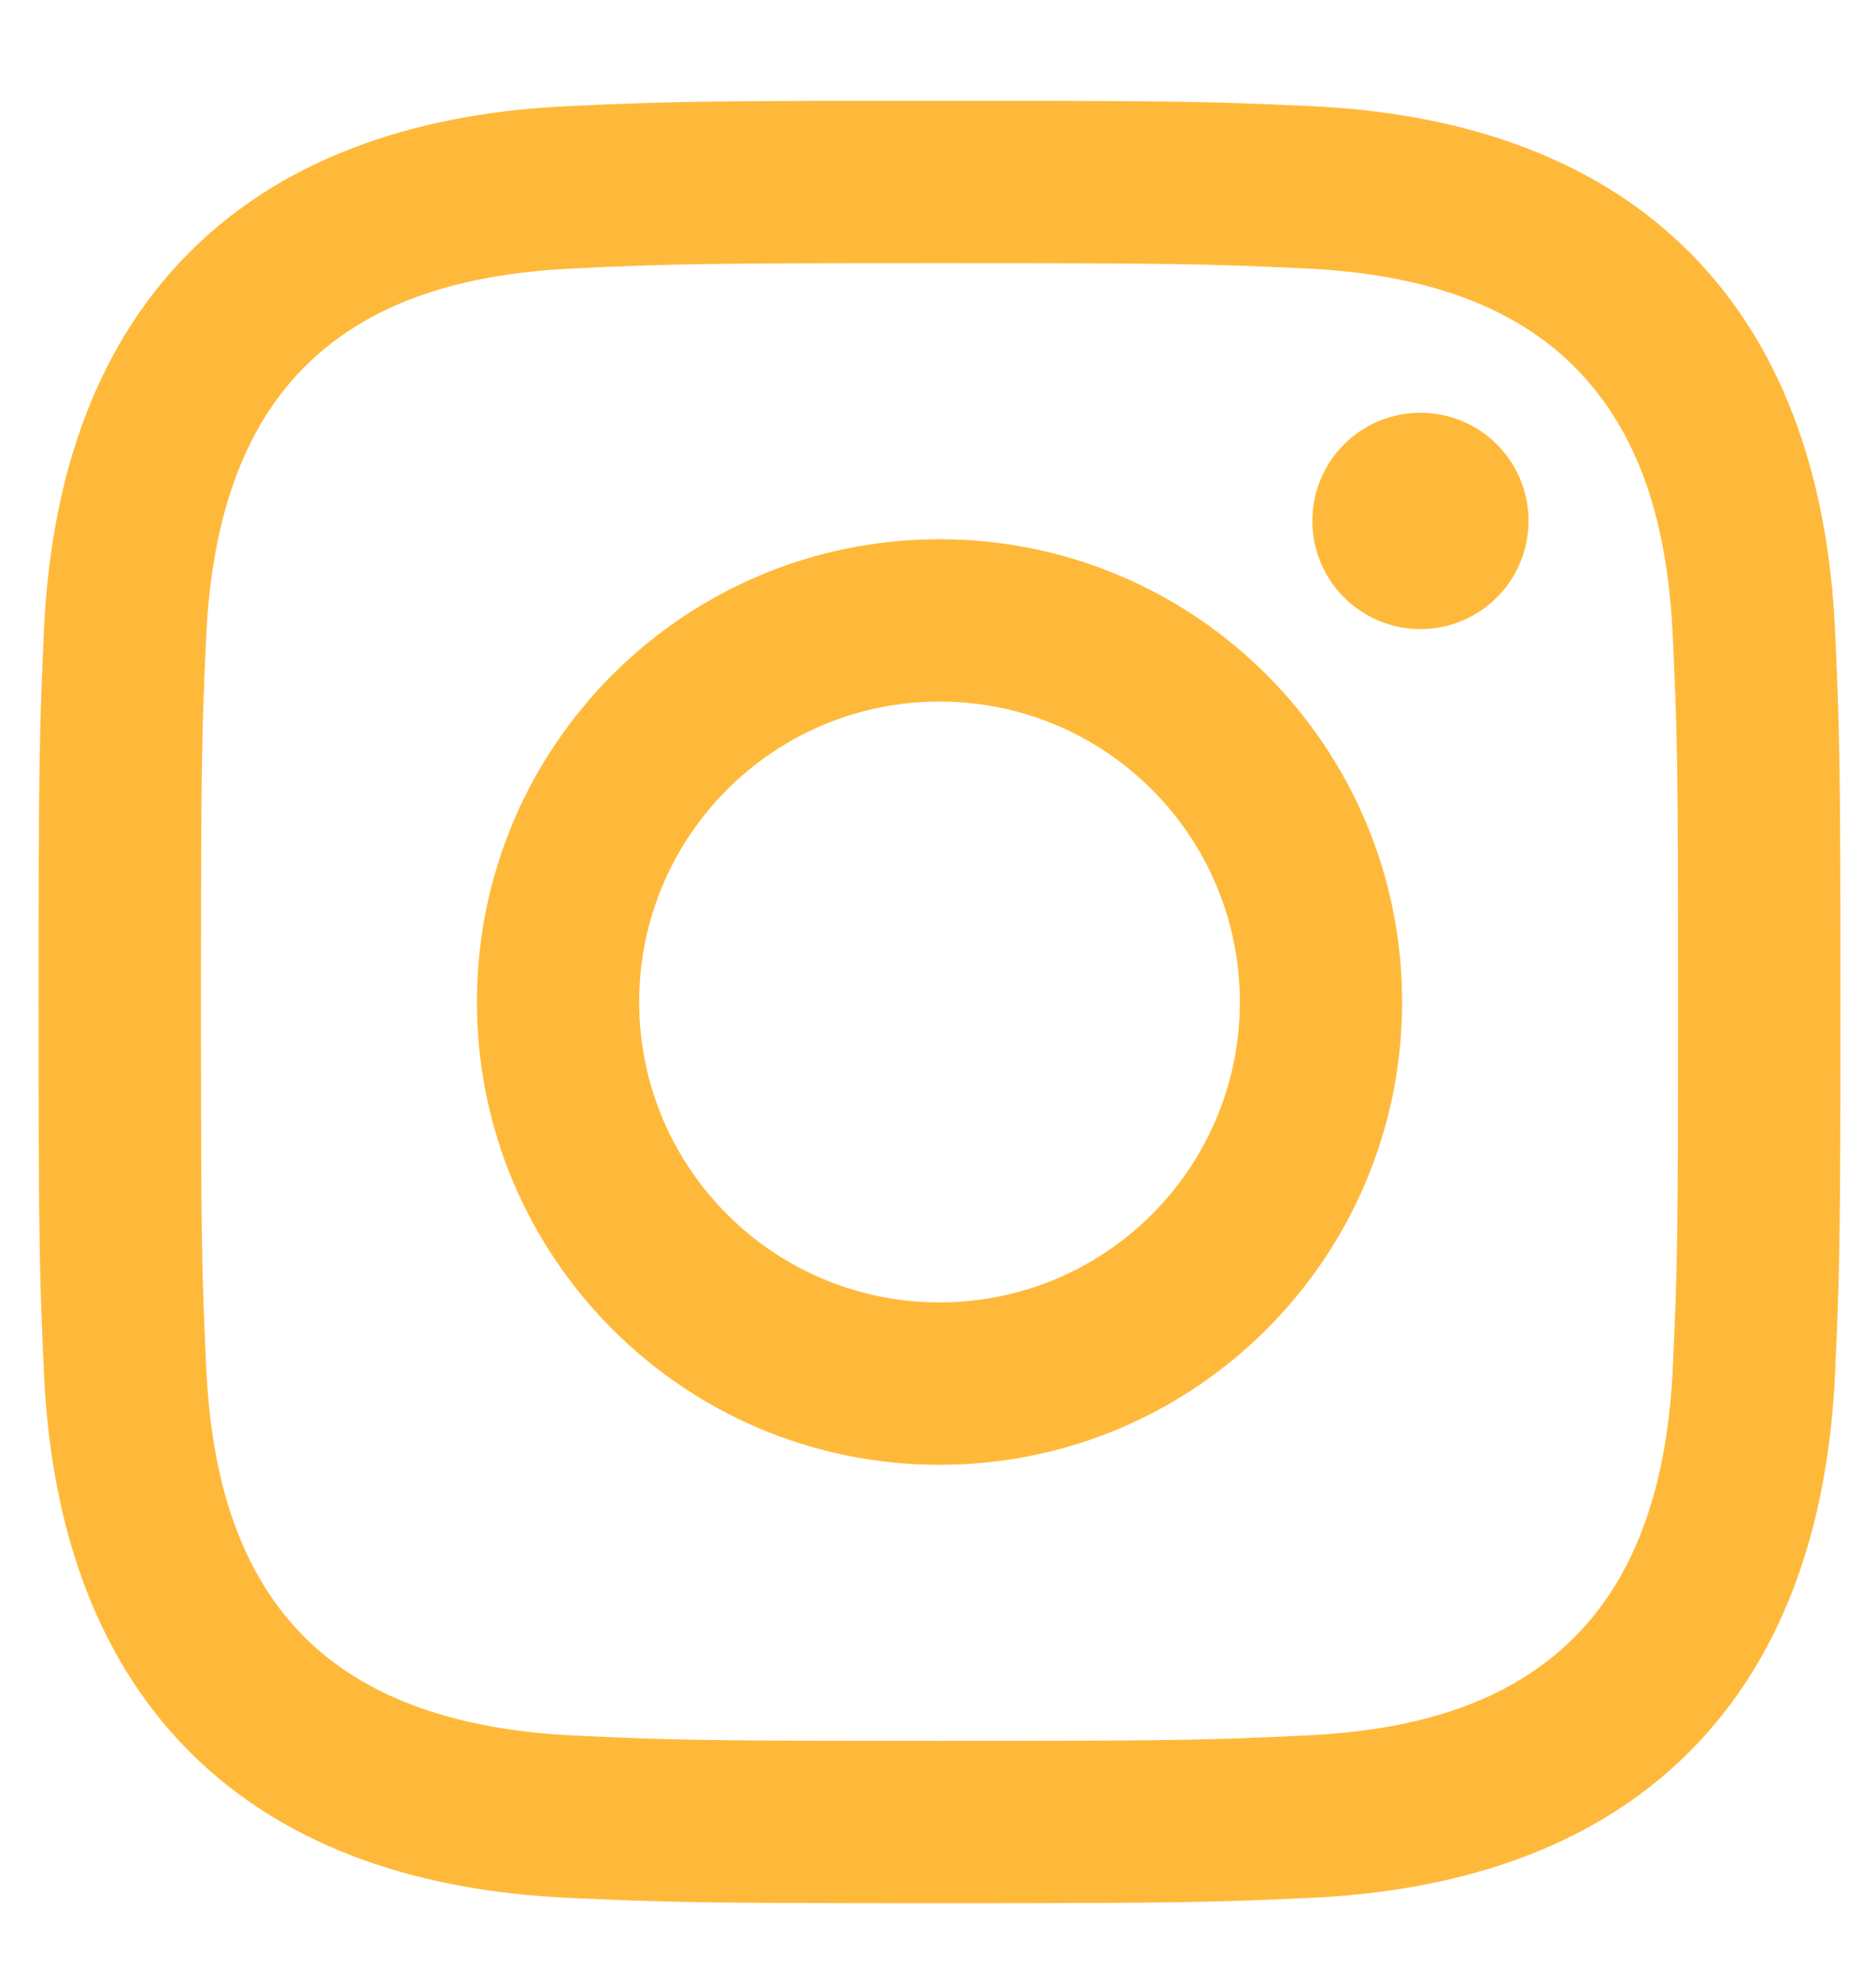 <svg width="18" height="19" viewBox="0 0 18 19" fill="none" xmlns="http://www.w3.org/2000/svg">
<g clip-path="url(#clip0_8367_4445)">
<path d="M9.014 2.524C11.322 2.524 11.596 2.532 12.508 2.574C13.45 2.617 14.42 2.832 15.107 3.519C15.8 4.212 16.008 5.173 16.051 6.118C16.093 7.029 16.101 7.303 16.101 9.611C16.101 11.919 16.093 12.192 16.051 13.104C16.009 14.041 15.789 15.021 15.107 15.703C14.414 16.396 13.453 16.604 12.508 16.647C11.596 16.689 11.322 16.698 9.014 16.698C6.706 16.698 6.433 16.689 5.521 16.647C4.591 16.605 3.599 16.38 2.922 15.703C2.233 15.013 2.021 14.043 1.978 13.104C1.936 12.192 1.928 11.919 1.928 9.611C1.928 7.303 1.936 7.029 1.978 6.118C2.02 5.184 2.242 4.199 2.922 3.519C3.614 2.827 4.578 2.617 5.521 2.574C6.433 2.532 6.706 2.524 9.014 2.524ZM9.014 0.966C6.667 0.966 6.372 0.976 5.45 1.018C4.114 1.079 2.787 1.451 1.821 2.417C0.851 3.387 0.483 4.711 0.422 6.046C0.38 6.968 0.37 7.263 0.37 9.611C0.37 11.958 0.38 12.253 0.422 13.175C0.483 14.51 0.856 15.84 1.821 16.804C2.79 17.773 4.116 18.142 5.45 18.203C6.372 18.245 6.667 18.255 9.014 18.255C11.362 18.255 11.657 18.245 12.579 18.203C13.914 18.142 15.243 17.77 16.208 16.804C17.178 15.834 17.546 14.511 17.607 13.175C17.649 12.253 17.659 11.958 17.659 9.611C17.659 7.263 17.649 6.968 17.607 6.046C17.546 4.71 17.173 3.382 16.208 2.417C15.241 1.45 13.911 1.079 12.579 1.018C11.657 0.976 11.362 0.966 9.014 0.966Z" fill="#FFB93A"/>
<path d="M9.015 5.172C6.563 5.172 4.576 7.159 4.576 9.611C4.576 12.062 6.563 14.05 9.015 14.05C11.466 14.05 13.453 12.062 13.453 9.611C13.453 7.159 11.466 5.172 9.015 5.172ZM9.015 12.492C7.423 12.492 6.133 11.202 6.133 9.611C6.133 8.019 7.423 6.729 9.015 6.729C10.606 6.729 11.896 8.019 11.896 9.611C11.896 11.202 10.606 12.492 9.015 12.492Z" fill="#FFB93A"/>
<path d="M13.629 6.034C14.202 6.034 14.666 5.569 14.666 4.996C14.666 4.423 14.202 3.959 13.629 3.959C13.056 3.959 12.592 4.423 12.592 4.996C12.592 5.569 13.056 6.034 13.629 6.034Z" fill="#FFB93A"/>
</g>
<defs>
<clipPath id="clip0_8367_4445">
<rect width="17.289" height="17.289" fill="white" transform="translate(0.37 0.966)"/>
</clipPath>
</defs>
</svg>
